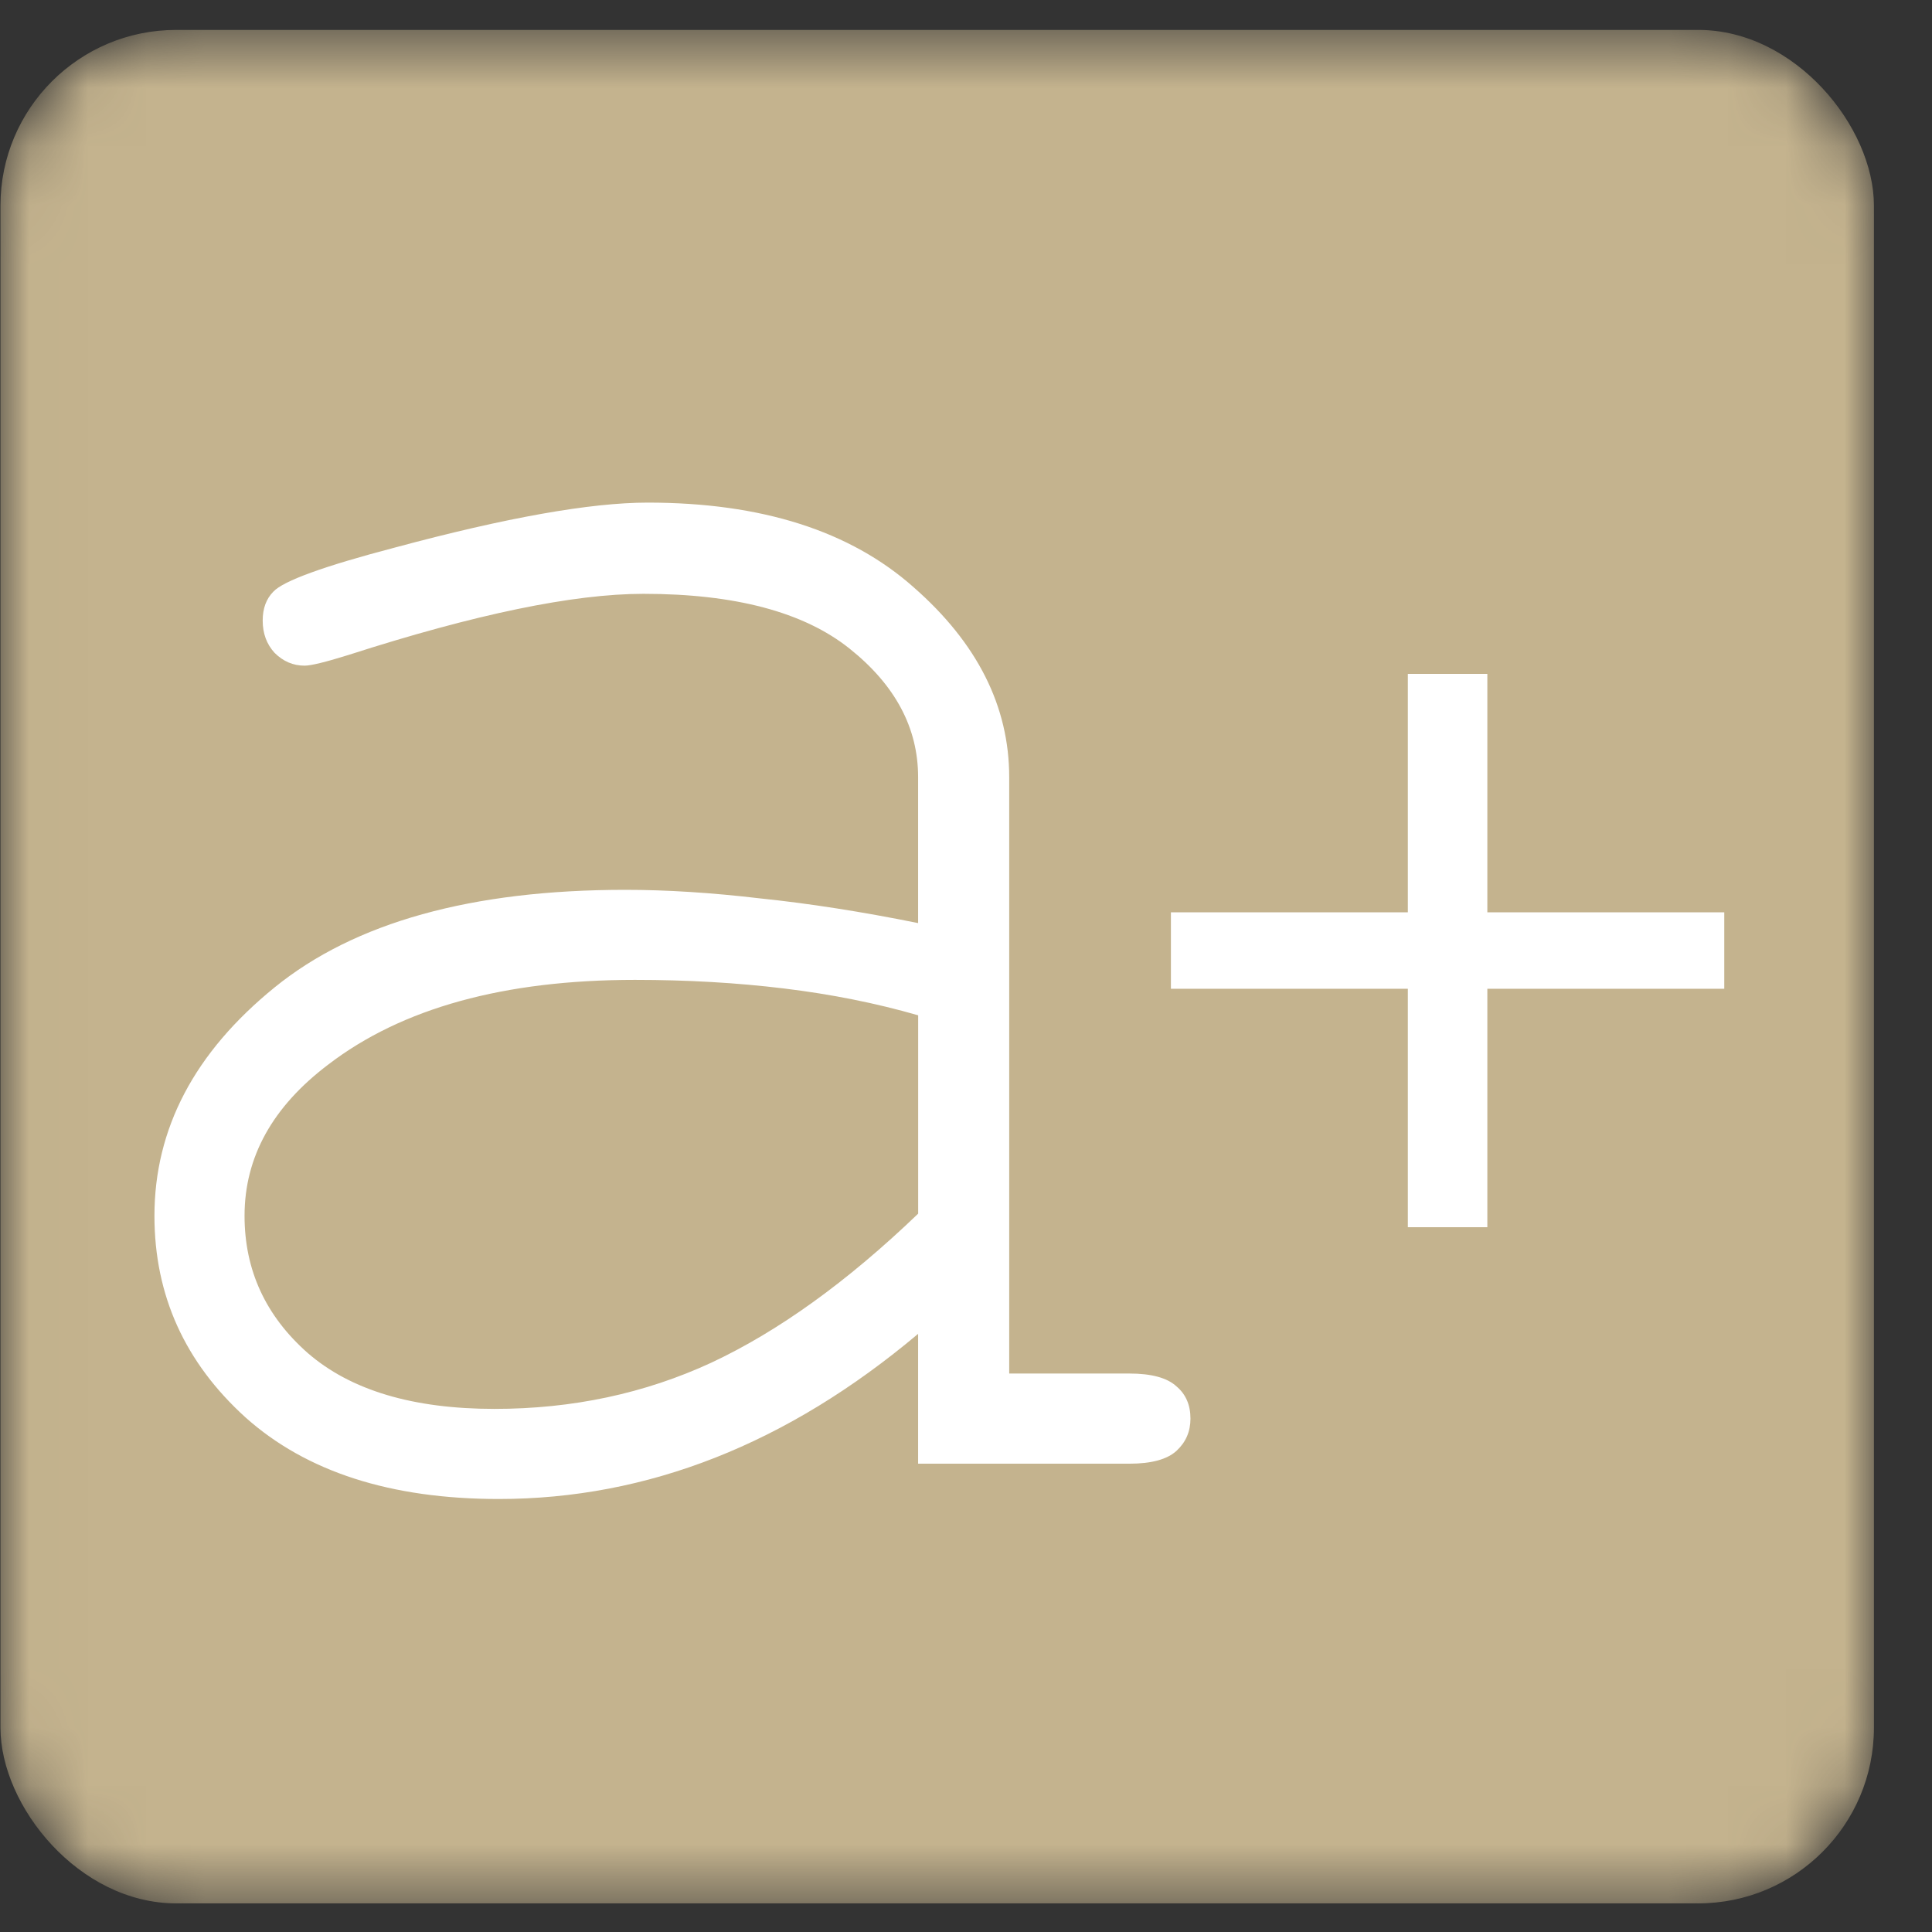 <svg width="33" height="33" fill="none" xmlns="http://www.w3.org/2000/svg"><rect width="100%" height="100%" fill="#333333" stroke="none"/><mask id="a" style="mask-type:alpha" maskUnits="userSpaceOnUse" x="0" y="0" width="33" height="33"><rect x=".008" y=".511" width="32" height="32" rx="3" fill="#C4B38E"/></mask><g mask="url(#a)"><rect x=".008" y=".511" width="32" height="32" rx="3" fill="#C4B38E"/><path d="M24.047 20.962h1.358v-4.073h4.047v-1.306h-4.047v-4.073H24.047v4.073H20v1.306h4.047v4.073ZM15.682 25v-2.217c-2.235 1.881-4.623 2.821-7.163 2.821-1.844 0-3.285-.464-4.324-1.392-1.038-.94-1.557-2.088-1.557-3.444 0-1.49.684-2.791 2.052-3.902 1.368-1.111 3.365-1.667 5.991-1.667.708 0 1.478.049 2.308.147.831.086 1.728.226 2.693.421v-2.492c0-.843-.391-1.575-1.173-2.198-.782-.623-1.954-.934-3.518-.934-1.197 0-2.876.348-5.038 1.044-.391.122-.641.183-.751.183-.195 0-.366-.073-.513-.22-.134-.147-.202-.33-.202-.55 0-.208.061-.372.183-.495.171-.183.861-.434 2.07-.751 1.905-.513 3.346-.769 4.324-.769 1.942 0 3.457.482 4.543 1.447 1.087.953 1.631 2.034 1.631 3.243v10.186h2.052c.379 0 .647.073.806.22.159.134.238.318.238.55 0 .22-.079.403-.238.55-.159.146-.427.22-.806.22h-3.609Zm0-7.658c-.721-.208-1.484-.36-2.29-.458-.806-.098-1.655-.147-2.546-.147-2.235 0-3.982.482-5.24 1.447-.953.721-1.429 1.582-1.429 2.583 0 .928.36 1.71 1.081 2.345.733.635 1.795.953 3.188.953 1.331 0 2.565-.263 3.701-.788 1.148-.537 2.327-1.386 3.536-2.547V17.342Z" fill="#fff"/><path d="M24.836 16.687v3.731c0 .178-.035.305-.107.382-.071.077-.163.116-.275.116-.107 0-.195-.038-.267-.116-.071-.077-.107-.204-.107-.382v-3.731h-3.304c-.178 0-.305-.033-.382-.098-.077-.071-.116-.163-.116-.275 0-.113.038-.201.116-.267.077-.071.204-.107.382-.107h3.304v-3.713c0-.178.035-.305.107-.382.071-.077.163-.116.275-.116.106 0 .195.038.266.116.071.077.107.204.107.382v3.713h3.304c.178 0 .305.035.382.107.077.065.116.154.116.267 0 .113-.038.204-.116.275-.077.065-.204.098-.382.098h-3.304Z" fill="#fff"/></g></svg>
